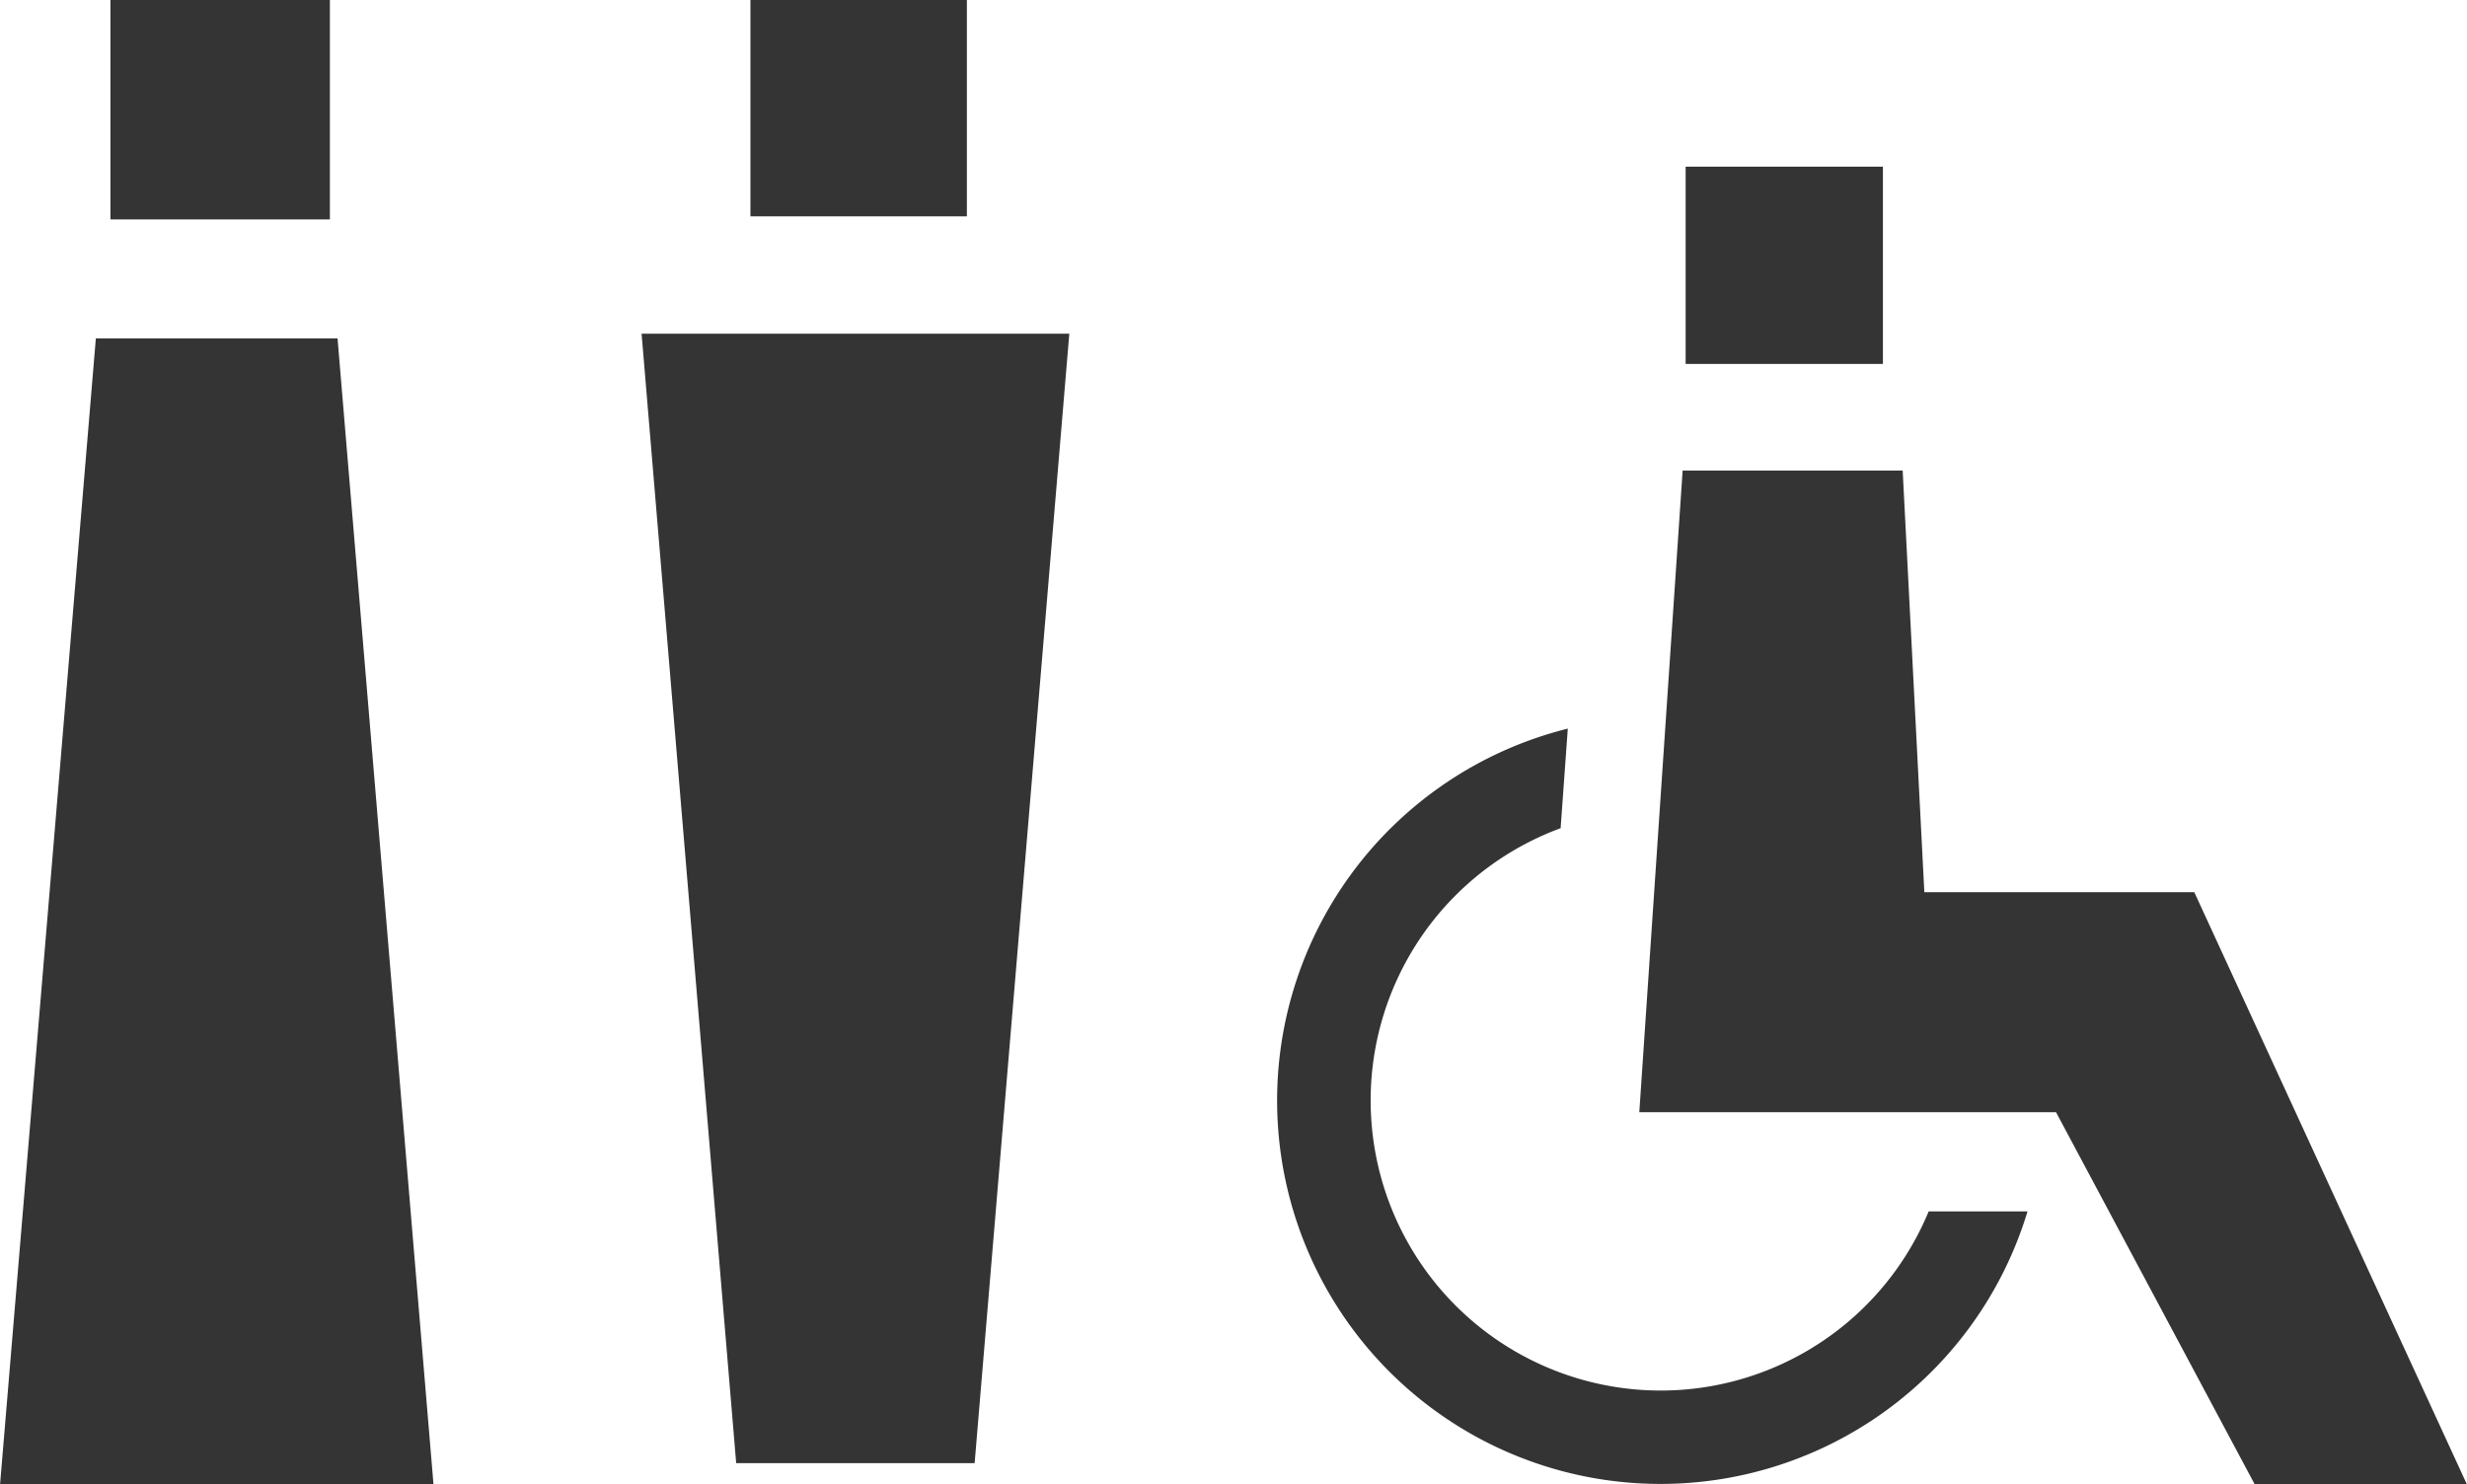 <svg xmlns="http://www.w3.org/2000/svg" width="29.6" height="17.81" viewBox="0 0 29.6 17.81">
  <g id="グループ_4997" data-name="グループ 4997" transform="translate(-447.027 -917)">
    <g id="グループ_4990" data-name="グループ 4990" transform="translate(-270.098 -150.338)">
      <rect id="長方形_4694" data-name="長方形 4694" width="2.597" height="2.596" transform="translate(726.129 1067.338)" fill="#343434"/>
      <path id="パス_18739" data-name="パス 18739" d="M395.332,705.221h-2.861l-1.135-13.553h5.132Z" transform="translate(333.487 379.674)" fill="#343434"/>
    </g>
    <g id="グループ_4991" data-name="グループ 4991" transform="translate(-49.098 -189.286)">
      <rect id="長方形_4695" data-name="長方形 4695" width="2.633" height="2.633" transform="translate(497.45 1106.286)" fill="#343434"/>
      <path id="パス_18740" data-name="パス 18740" d="M148.773,733.314h2.9l1.151,13.748h-5.2Z" transform="translate(348.502 377.033)" fill="#343434"/>
    </g>
    <g id="グループ_4992" data-name="グループ 4992" transform="translate(-74.981 -188.475)">
      <rect id="長方形_4696" data-name="長方形 4696" width="2.367" height="2.367" transform="translate(542.233 1107.475)" fill="#343434"/>
      <path id="パス_18741" data-name="パス 18741" d="M196.861,743.671a3.481,3.481,0,0,1-1.205-6.748l.086-1.195a4.6,4.6,0,1,0,5.516,5.793h-1.186a3.48,3.48,0,0,1-3.211,2.15" transform="translate(345.077 378.49)" fill="#343434"/>
      <path id="パス_18742" data-name="パス 18742" d="M202.309,738.37h-3.239l-.26-5.06H196.17l-.52,7.7h5l2.382,4.462h2.546Z" transform="translate(346.027 377.811)" fill="#343434"/>
    </g>
  </g>
</svg>
